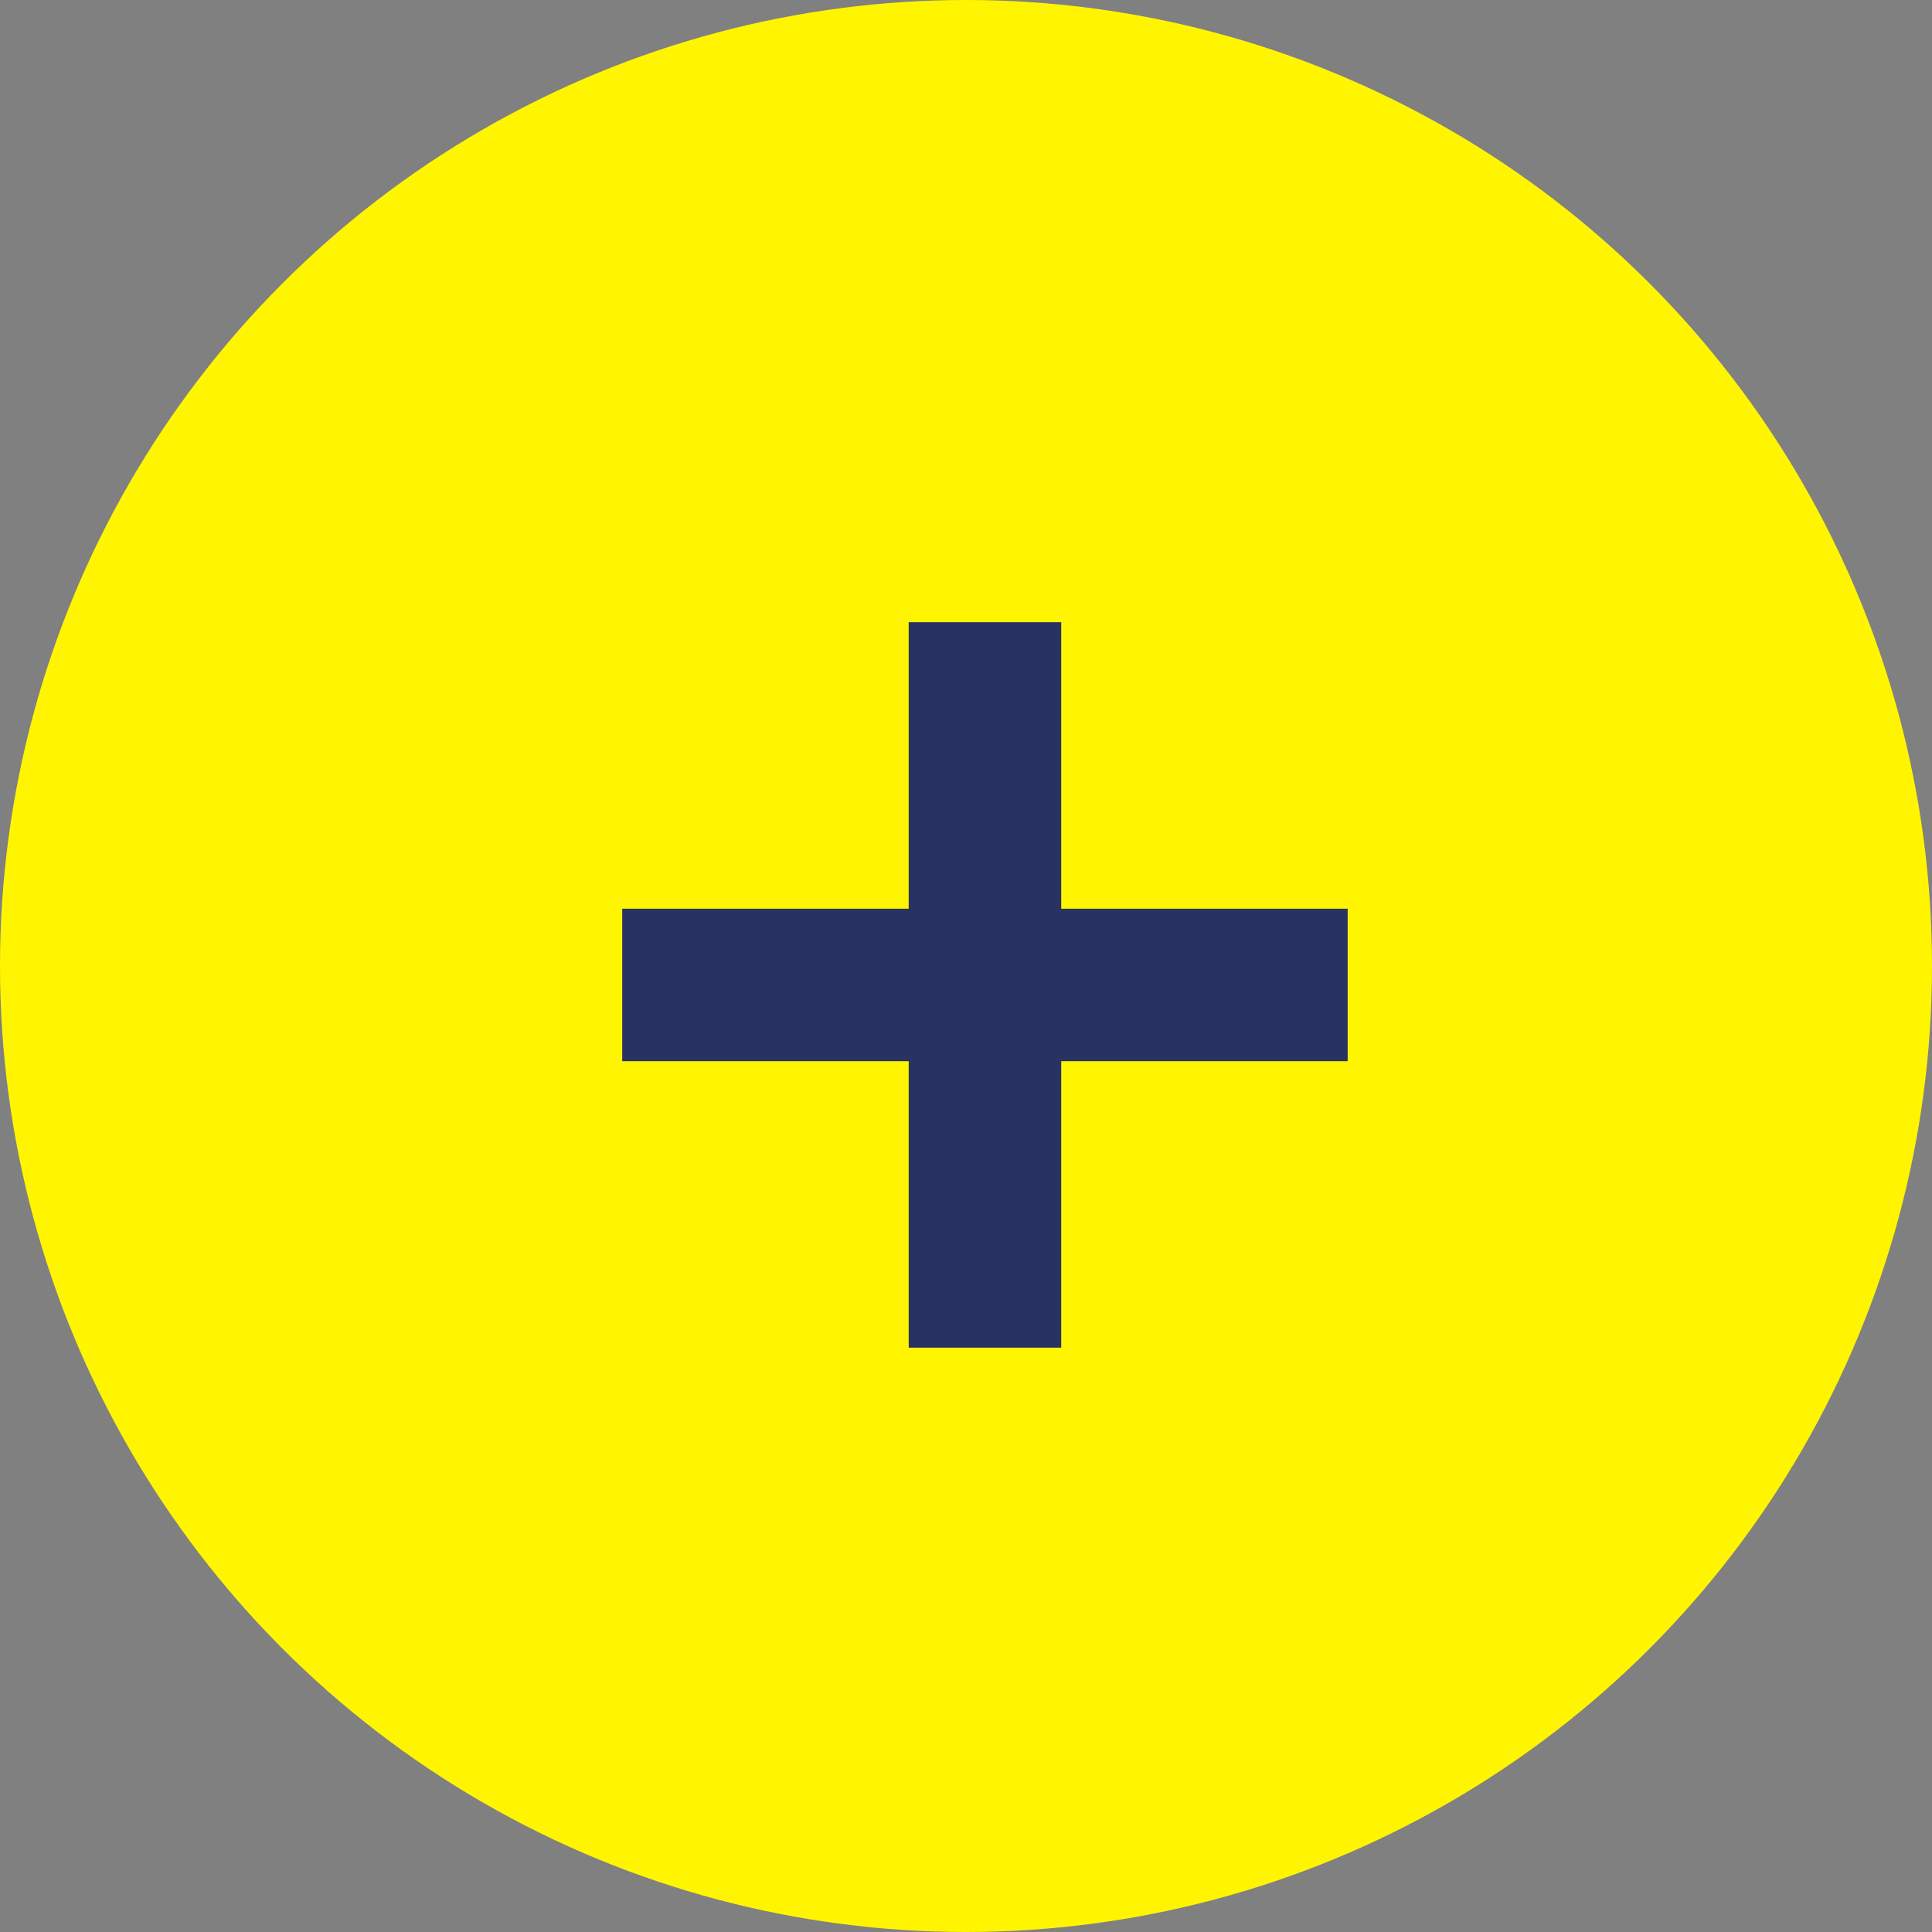 <svg width="38" height="38" viewBox="0 0 38 38" fill="none" xmlns="http://www.w3.org/2000/svg">
<rect x="0" y="0" width="38" height="38" fill="#808080" stroke="none"/>
<circle cx="19" cy="19" r="19" fill="#FFF500"/>
<path d="M13.738 19.373H25.007" stroke="#293361" stroke-width="3" stroke-linecap="square" stroke-linejoin="round"/>
<path d="M19.373 13.738V25.007" stroke="#293361" stroke-width="3" stroke-linecap="square" stroke-linejoin="round"/>
</svg>
